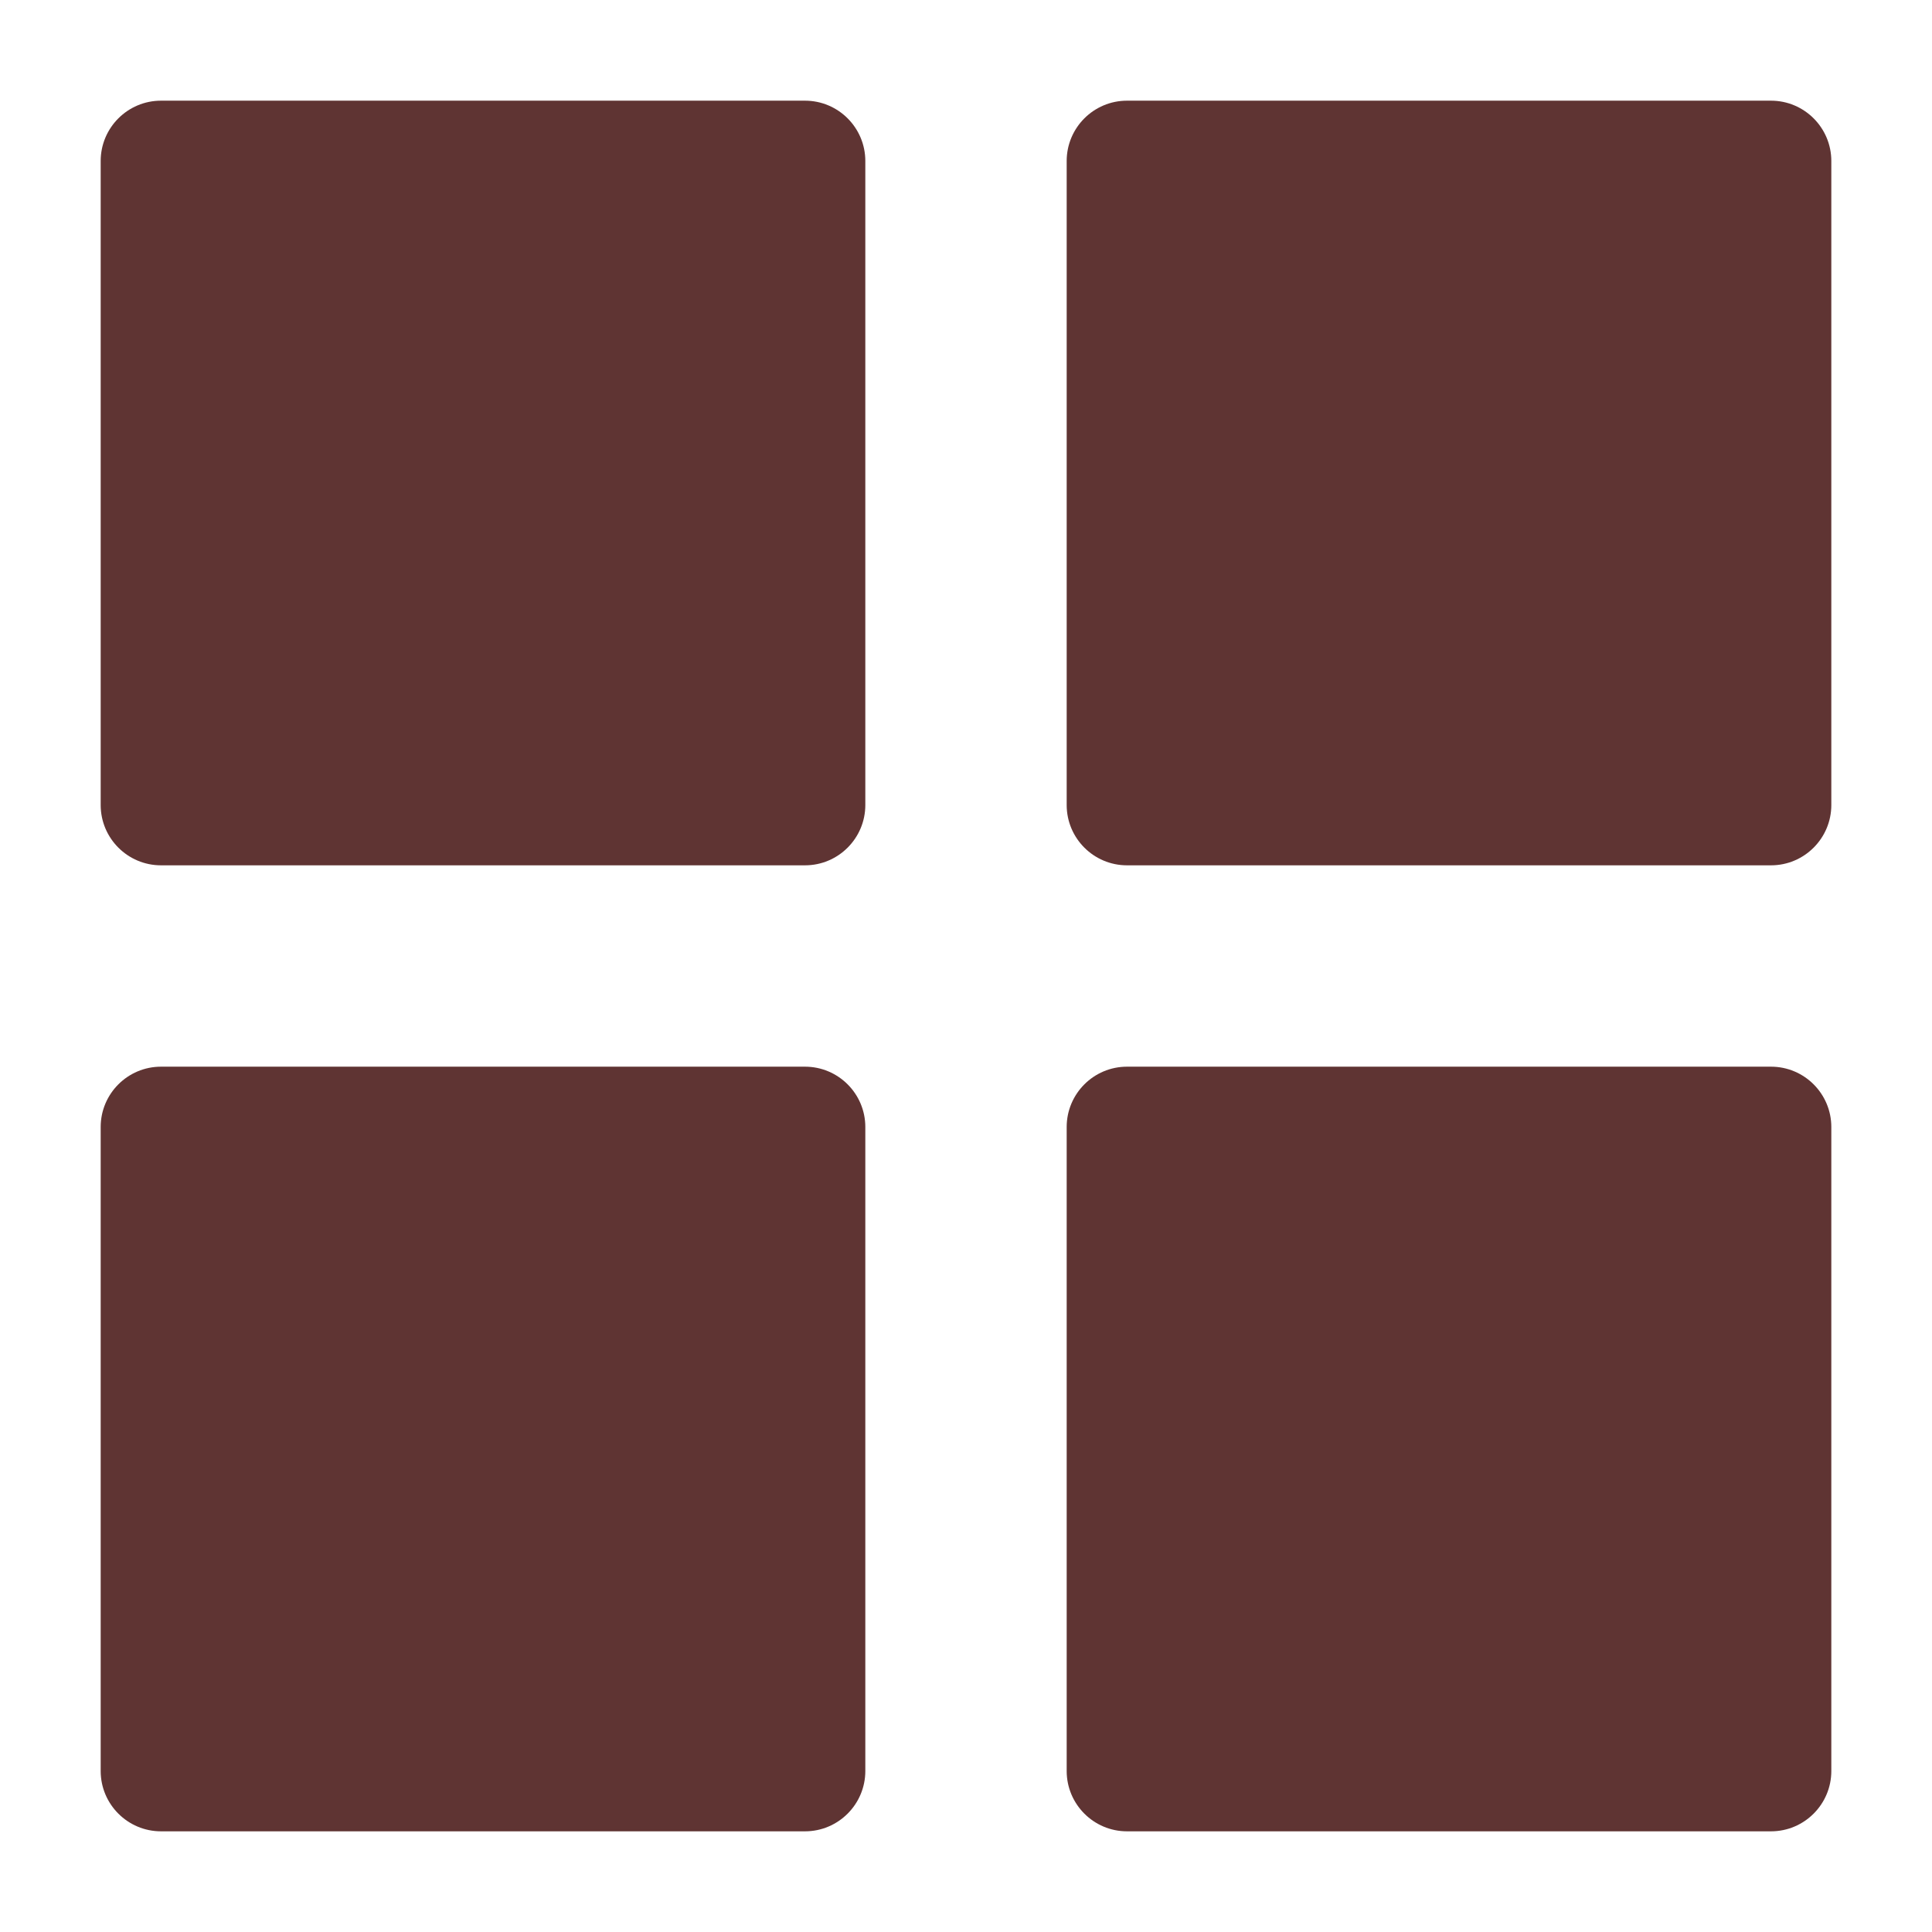<?xml version="1.0" encoding="UTF-8"?> <svg xmlns="http://www.w3.org/2000/svg" width="9" height="9" viewBox="0 0 9 9" fill="none"><g clip-path="url(#clip0_150_7255)"><path d="M0.469 0.75C0.469 0.595 0.595 0.469 0.75 0.469H3.75C3.905 0.469 4.031 0.595 4.031 0.75V3.75C4.031 3.905 3.905 4.031 3.75 4.031H0.75C0.595 4.031 0.469 3.905 0.469 3.75V0.75Z" fill="#5F3433"></path><path d="M4.969 0.75C4.969 0.595 5.095 0.469 5.25 0.469H8.25C8.405 0.469 8.531 0.595 8.531 0.75V3.75C8.531 3.905 8.405 4.031 8.25 4.031H5.25C5.095 4.031 4.969 3.905 4.969 3.75V0.75Z" fill="#5F3433"></path><path d="M0.469 5.25C0.469 5.095 0.595 4.969 0.75 4.969H3.75C3.905 4.969 4.031 5.095 4.031 5.25V8.25C4.031 8.405 3.905 8.531 3.75 8.531H0.75C0.595 8.531 0.469 8.405 0.469 8.25V5.25Z" fill="#5F3433"></path><path d="M4.969 5.25C4.969 5.095 5.095 4.969 5.25 4.969H8.25C8.405 4.969 8.531 5.095 8.531 5.25V8.25C8.531 8.405 8.405 8.531 8.25 8.531H5.25C5.095 8.531 4.969 8.405 4.969 8.25V5.25Z" fill="#5F3433"></path></g><defs><clipPath id="clip0_150_7255"><rect width="9" height="9" fill="white"></rect></clipPath></defs></svg> 